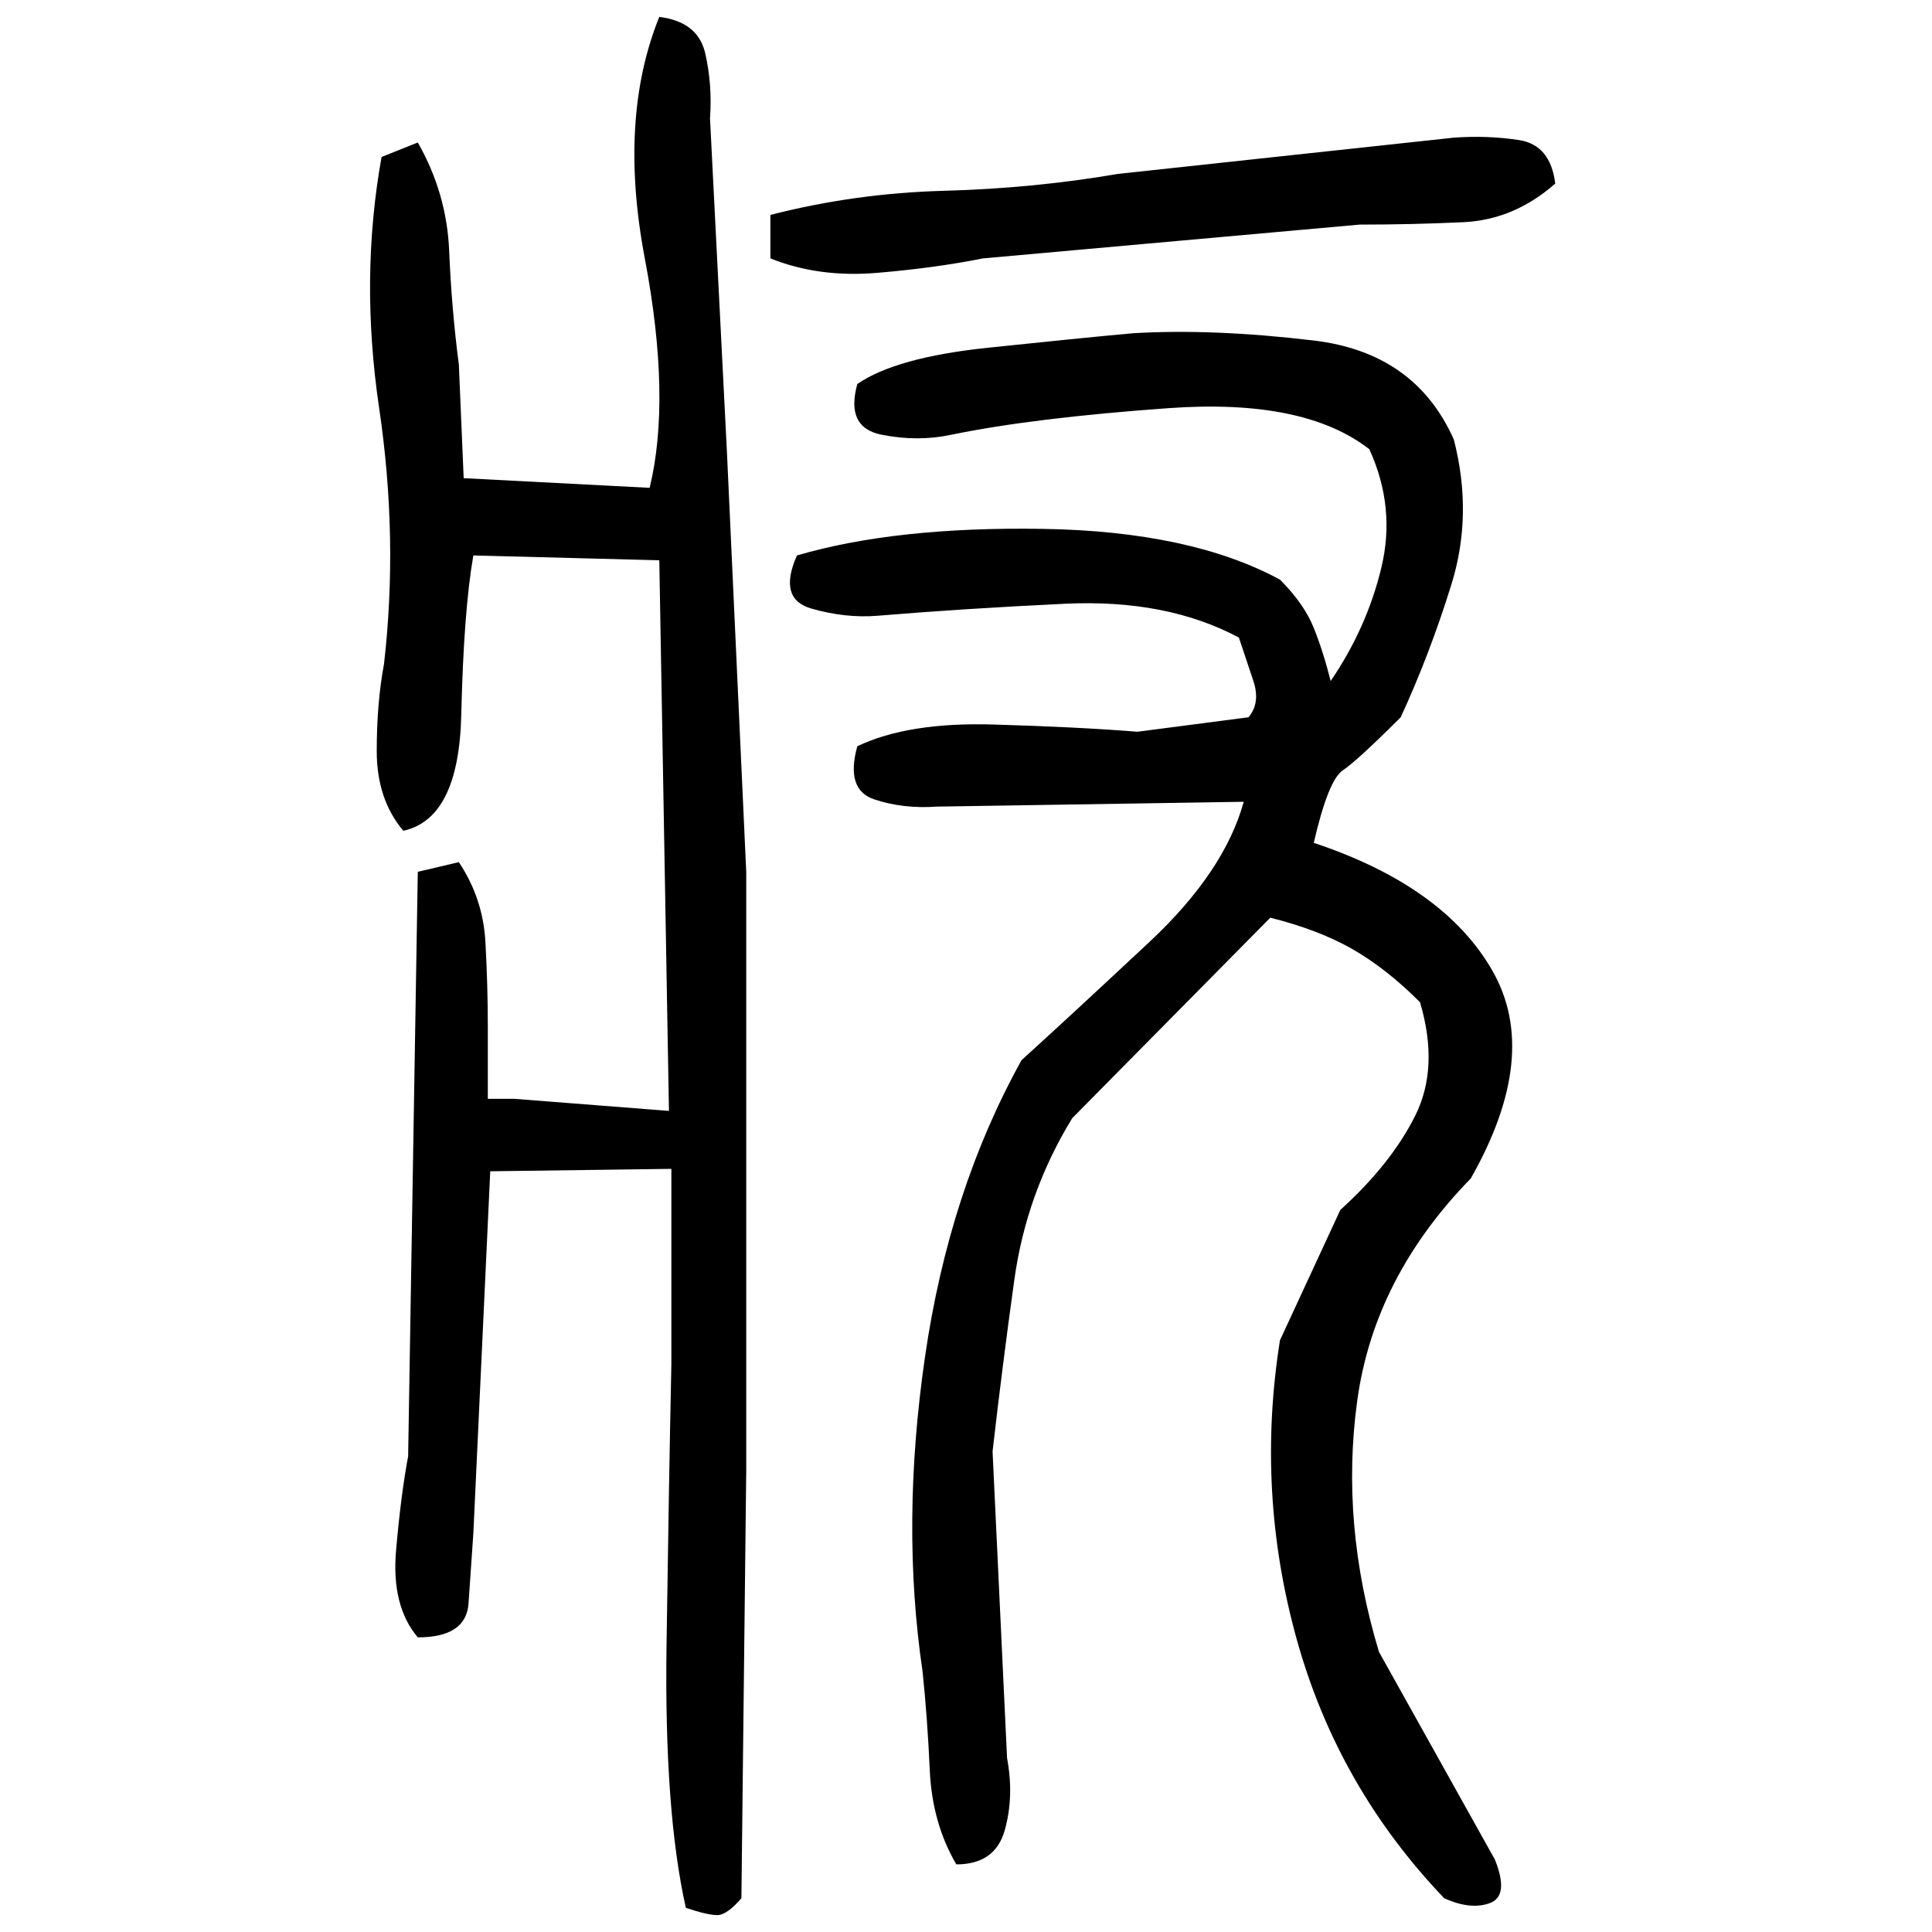 ﻿<?xml version="1.0" encoding="UTF-8" standalone="yes"?>
<svg xmlns="http://www.w3.org/2000/svg" height="100%" version="1.1" width="100%" viewBox="0 0 80 80">
  <g transform="scale(1)">
    <path fill="#000000" d="M27.3 0.7Q28.9 0.9 29.2 2.2T29.4 4.9L30.1 18.7L30.9 36.1V60.9L30.7 78.6Q30.1 79.3 29.7 79.3T28.4 79.0Q27.5 75.0 27.6 68.1T27.8 56.5V48.4L20.3 48.5L19.6 63.5Q19.5 65 19.4 66.4T17.3 67.8Q16.2 66.5 16.4 64.2T16.9 60.3L17.3 36.1L19.0 35.7Q20 37.2 20.1 39.0T20.2 42.6V45.5H21.3L27.7 46L27.3 23.2L19.6 23.0Q19.2 25.3 19.1 29.6T16.7 34.4Q15.6 33.1 15.6 31.1T15.9 27.5Q16.5 22.3 15.7 16.9T15.8 6.5L17.3 5.9Q18.5 8 18.6 10.4T19.0 15.1L19.2 19.8L26.9 20.2Q27.8 16.5 26.7 10.7T27.3 0.7ZM60.2 5.7Q61.6 5.6 62.9 5.8T64.4 7.6Q62.7 9.1 60.6 9.2T56.3 9.3L40.7 10.7Q38.7 11.1 36.3 11.3T31.9 10.7V8.9Q35.4 8 39.1 7.9T46.3 7.2L60.2 5.7ZM46.9 13.8Q50.2 13.6 54.4 14.1T60.2 18.2Q61 21.3 60.1 24.2T58 29.7Q56.2 31.5 55.6 31.9T54.4 34.9Q59.8 36.7 61.8 40.2T60.9 48.8Q56.9 52.9 56.2 58.0T57.1 68.4L61.9 77Q62.5 78.5 61.7 78.8T59.8 78.6Q55.4 74 53.7 67.9T53 55.5L55.5 50.1Q57.6 48.2 58.6 46.2T58.8 41.5Q57.4 40.1 56 39.3T52.6 38.0L44.4 46.3Q42.5 49.4 42 53T41.1 60.1L41.7 72.8Q42 74.4 41.6 75.8T39.6 77.2Q38.6 75.5 38.5 73.3T38.2 69.2Q37.3 63.1 38.3 56.2T42.3 43.9Q44.5 41.9 47.6 39.0T51.5 33.2L38.8 33.4Q37.4 33.5 36.2 33.1T35.5 30.9Q37.6 29.9 41.1 30T47.1 30.3L51.7 29.7Q52.2 29.1 51.9 28.2T51.3 26.4Q48.3 24.8 44.1 25T36.3 25.5Q35.0 25.6 33.6 25.2T33 23.0Q37.1 21.8 43.2 21.9T53 24Q54 25 54.4 26T55.1 28.2Q56.6 26 57.2 23.5T56.7 18.6Q54.0 16.5 48.4 16.9T39.4 18Q38.0 18.3 36.5 18T35.5 15.9Q37.1 14.8 40.9 14.4T46.9 13.8Z" />
  </g>
</svg>

